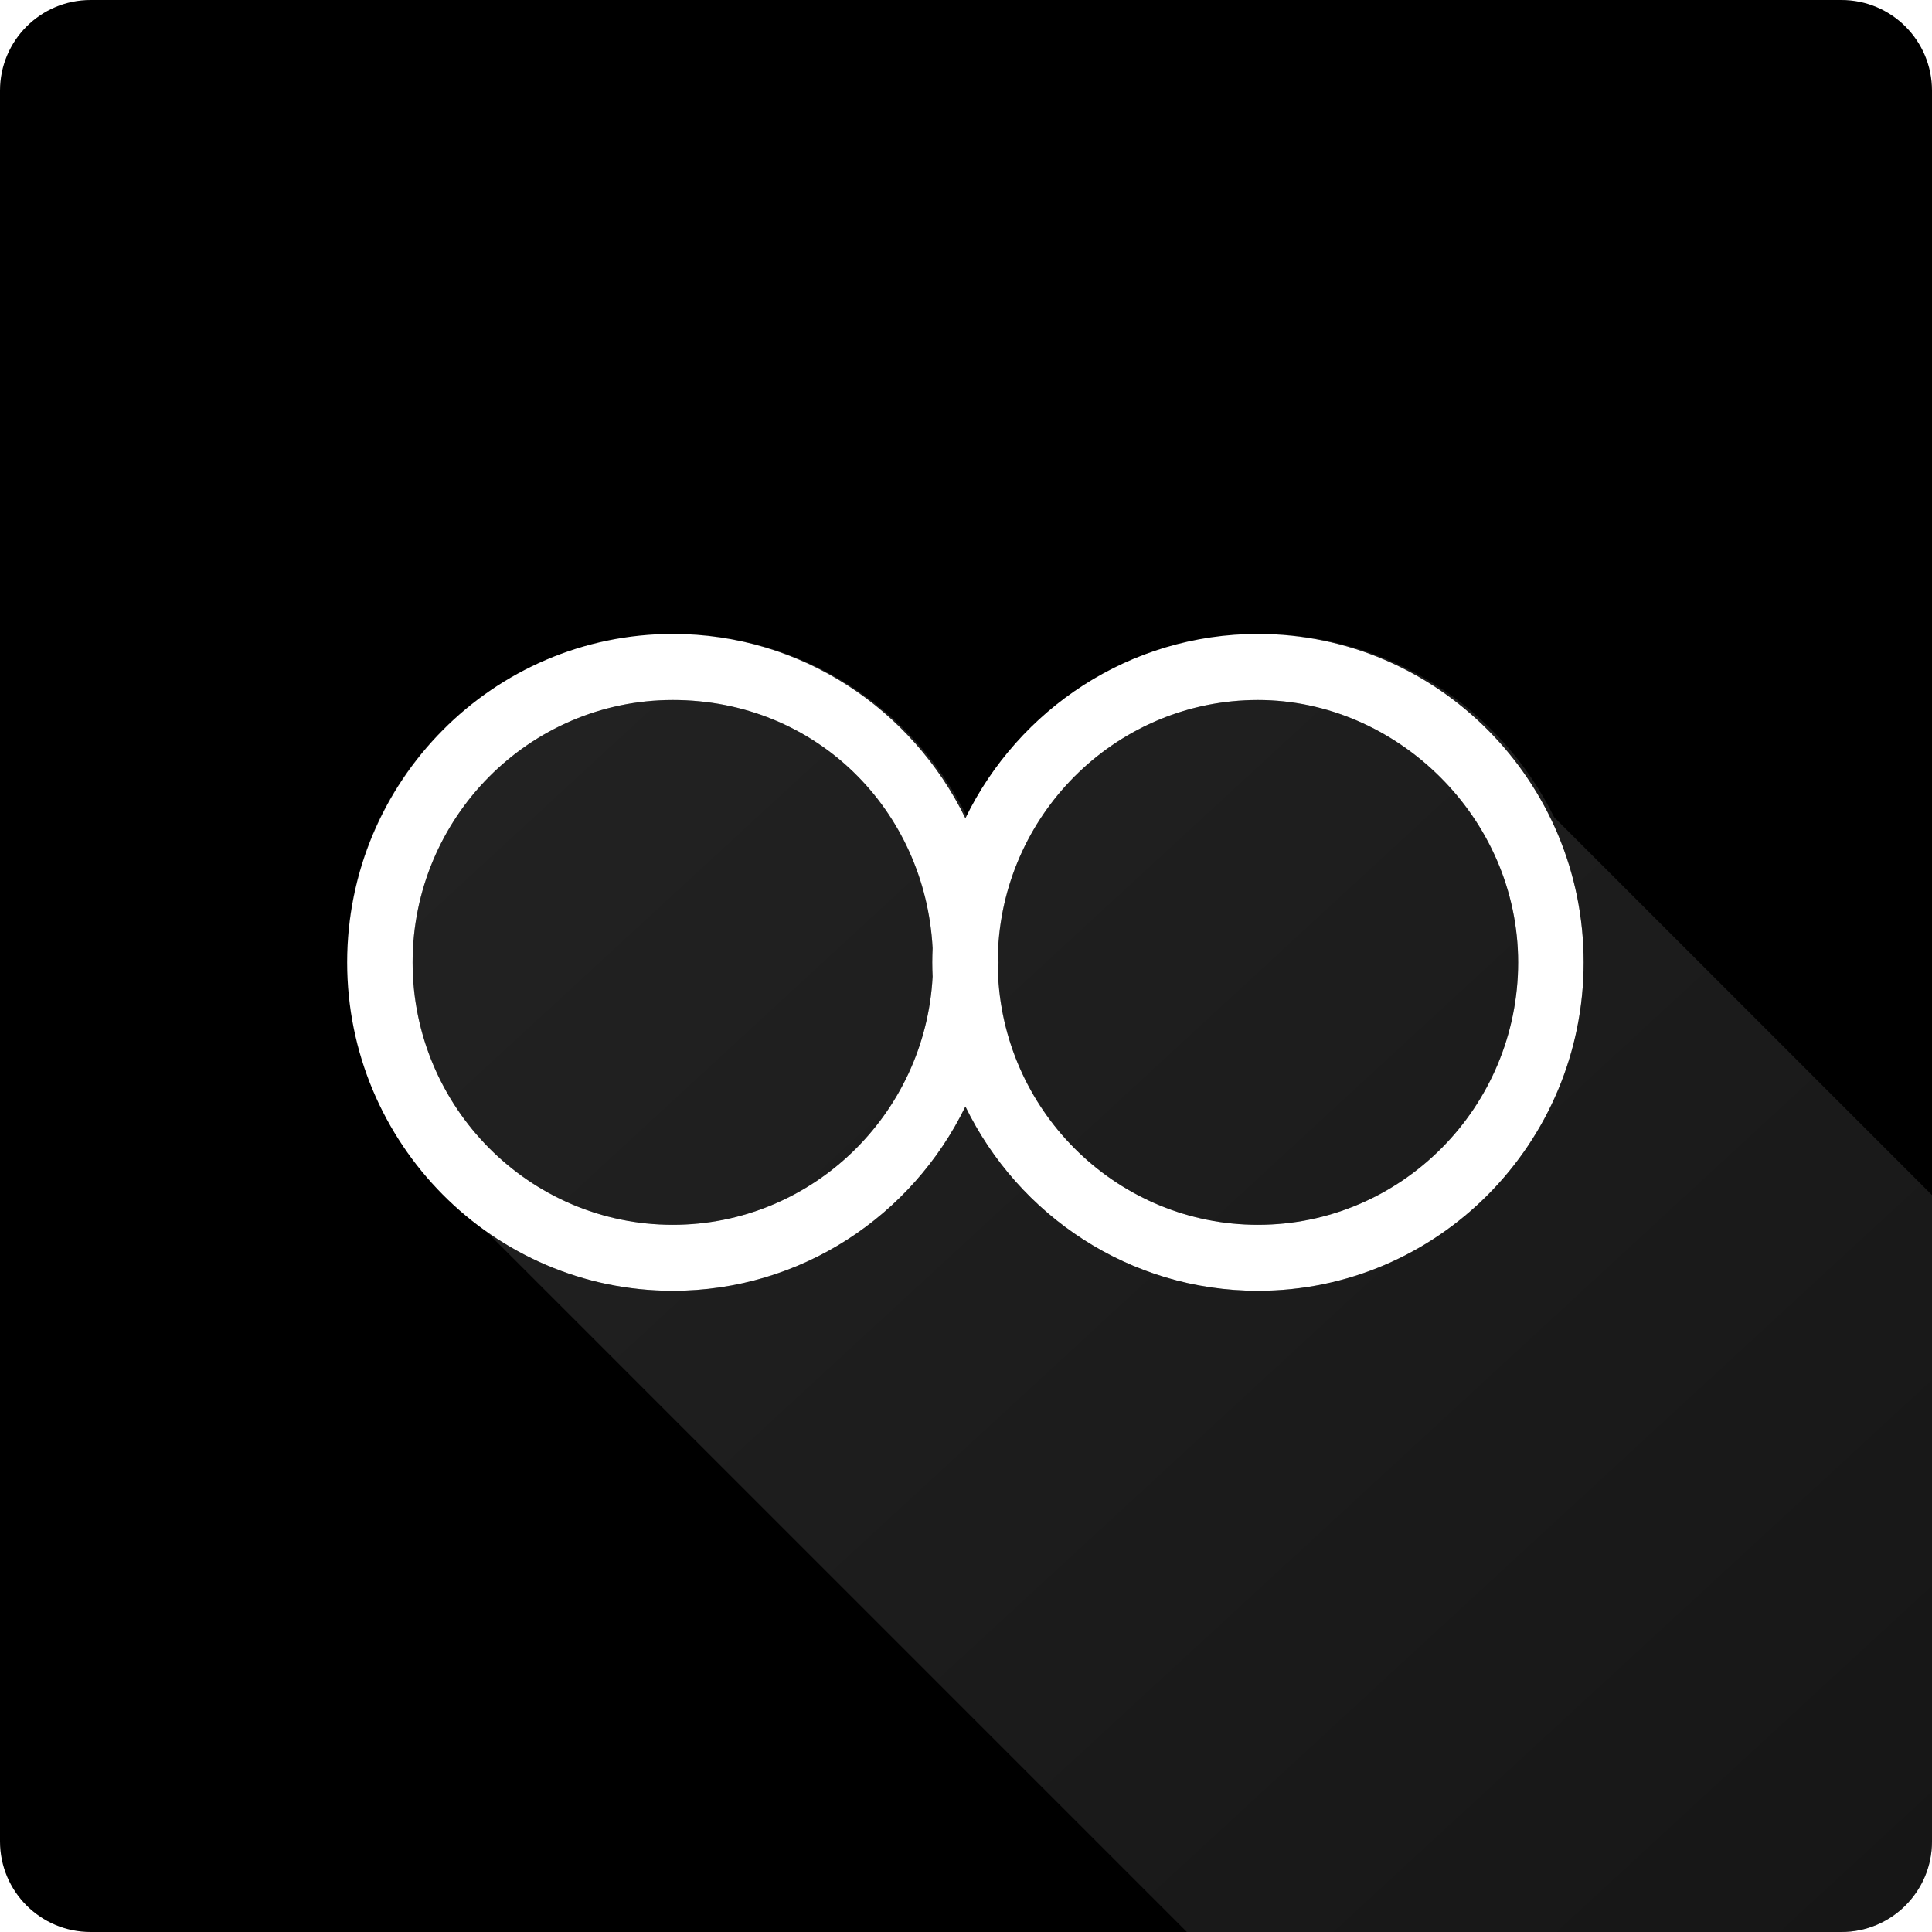 <svg width="128" height="128" viewBox="0 0 128 128" xmlns="http://www.w3.org/2000/svg">
<path d="M27.336 63.763C27.336 73.348 35.07 81.147 44.575 81.147C53.766 81.147 61.3 73.855 61.788 64.705C61.775 64.393 61.765 64.077 61.765 63.763C61.765 63.449 61.775 63.135 61.788 62.821C61.3 53.67 54.08 46.378 44.575 46.378C35.07 46.378 27.336 54.177 27.336 63.763Z" fill="currentColor"/>
<path d="M66.129 64.707C66.617 73.855 74.151 81.147 83.343 81.147C92.847 81.147 100.581 73.348 100.581 63.763C100.581 54.177 92.534 46.378 83.343 46.378C74.151 46.378 66.617 53.67 66.129 62.818C66.142 63.132 66.153 63.446 66.153 63.763C66.153 64.079 66.142 64.393 66.129 64.707Z" fill="currentColor"/>
<path fill-rule="evenodd" clip-rule="evenodd" d="M6 0C2.686 0 0 2.686 0 6V122C0 125.314 2.686 128 6 128H122C125.314 128 128 125.314 128 122V6C128 2.686 125.314 0 122 0H6ZM63.96 54.211C67.472 46.986 74.841 42 83.343 42C95.239 42 104.92 51.763 104.92 63.76C104.92 75.757 95.242 85.52 83.343 85.52C74.841 85.52 67.475 80.534 63.96 73.309C60.448 80.534 53.079 85.52 44.578 85.52C32.681 85.52 23 75.757 23 63.76C23 51.763 32.678 42 44.578 42C53.079 42 60.445 46.986 63.96 54.211Z" fill="currentColor"/>
<path d="M128 122V79.177L102.968 54.145C99.443 46.959 92.051 42 83.523 42C83.493 42 83.463 42 83.433 42C95.288 42.049 104.92 51.793 104.92 63.76C104.92 75.757 95.242 85.52 83.343 85.52C74.841 85.52 67.475 80.534 63.96 73.309C60.448 80.534 53.079 85.52 44.578 85.52C39.987 85.52 35.727 84.067 32.225 81.592L78.633 128H122C125.314 128 128 125.314 128 122Z" fill="url(#paint0_linear_4096_5541)" fill-opacity="0.3"/>
<path d="M23 63.695C23.022 56.12 26.902 49.443 32.76 45.561C26.884 49.436 23 56.094 23 63.642C23 63.66 23 63.678 23 63.695Z" fill="url(#paint1_linear_4096_5541)" fill-opacity="0.3"/>
<path d="M44.61 42C53.098 42.013 60.45 46.995 63.96 54.211C63.986 54.158 64.011 54.105 64.038 54.053C60.495 46.916 53.133 42 44.642 42C44.631 42 44.621 42 44.61 42Z" fill="url(#paint2_linear_4096_5541)" fill-opacity="0.3"/>
<path d="M27.336 63.763C27.336 73.348 35.07 81.147 44.575 81.147C53.766 81.147 61.3 73.855 61.788 64.705C61.775 64.393 61.765 64.077 61.765 63.763C61.765 63.449 61.775 63.135 61.788 62.821C61.3 53.67 54.08 46.378 44.575 46.378C35.07 46.378 27.336 54.177 27.336 63.763Z" fill="url(#paint3_linear_4096_5541)" fill-opacity="0.3"/>
<path d="M66.129 64.707C66.617 73.855 74.151 81.147 83.343 81.147C92.847 81.147 100.581 73.348 100.581 63.763C100.581 54.177 92.534 46.378 83.343 46.378C74.151 46.378 66.617 53.67 66.129 62.818C66.142 63.132 66.153 63.446 66.153 63.763C66.153 64.079 66.142 64.393 66.129 64.707Z" fill="url(#paint4_linear_4096_5541)" fill-opacity="0.3"/>
<defs>
<linearGradient id="paint0_linear_4096_5541" x1="176.127" y1="176.535" x2="23.264" y2="10.772" gradientUnits="userSpaceOnUse">
<stop stop-color="#323232"/>
<stop offset="1" stop-color="#7D7D7D"/>
</linearGradient>
<linearGradient id="paint1_linear_4096_5541" x1="176.127" y1="176.535" x2="23.264" y2="10.772" gradientUnits="userSpaceOnUse">
<stop stop-color="#323232"/>
<stop offset="1" stop-color="#7D7D7D"/>
</linearGradient>
<linearGradient id="paint2_linear_4096_5541" x1="176.127" y1="176.535" x2="23.264" y2="10.772" gradientUnits="userSpaceOnUse">
<stop stop-color="#323232"/>
<stop offset="1" stop-color="#7D7D7D"/>
</linearGradient>
<linearGradient id="paint3_linear_4096_5541" x1="176.127" y1="176.535" x2="23.264" y2="10.772" gradientUnits="userSpaceOnUse">
<stop stop-color="#323232"/>
<stop offset="1" stop-color="#7D7D7D"/>
</linearGradient>
<linearGradient id="paint4_linear_4096_5541" x1="176.127" y1="176.535" x2="23.264" y2="10.772" gradientUnits="userSpaceOnUse">
<stop stop-color="#323232"/>
<stop offset="1" stop-color="#7D7D7D"/>
</linearGradient>
</defs>
</svg>
